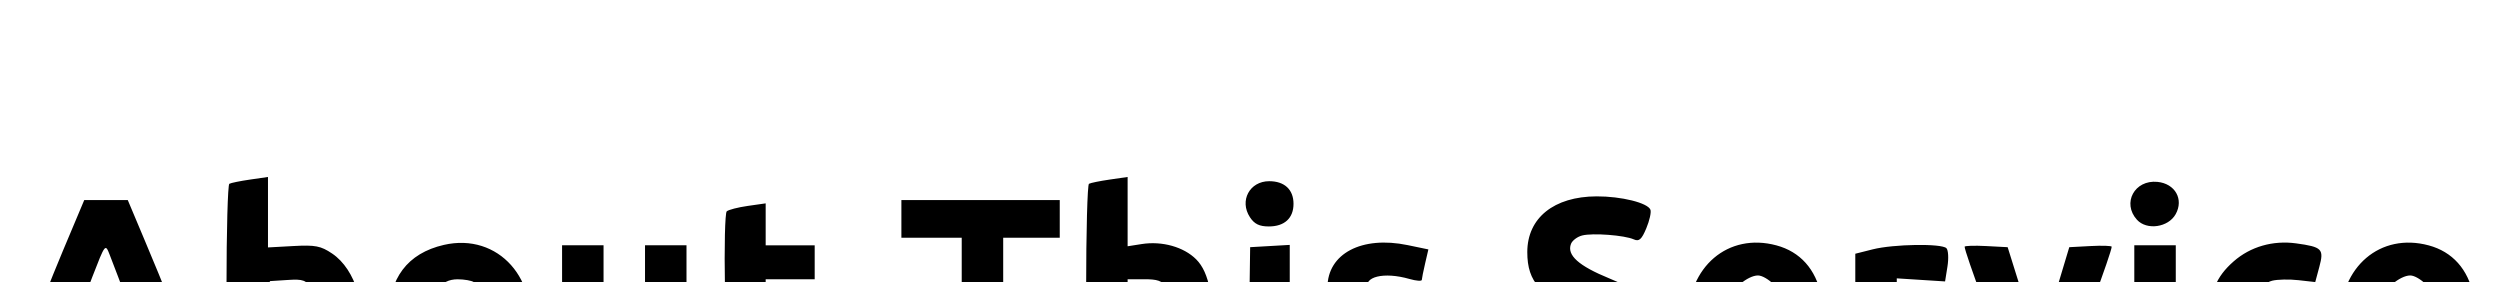<?xml version="1.0" encoding="UTF-8" standalone="no"?>
<!-- Created with Inkscape (http://www.inkscape.org/) -->

<svg
   version="1.1"
   id="svg53"
   width="709"
   height="80"
   viewBox="0 0 709 80"
   sodipodi:docname="about_this_service.svg"
   inkscape:version="1.1.2 (0a00cf5339, 2022-02-04)"
   xmlns:inkscape="http://www.inkscape.org/namespaces/inkscape"
   xmlns:sodipodi="http://sodipodi.sourceforge.net/DTD/sodipodi-0.dtd"
   xmlns="http://www.w3.org/2000/svg"
   xmlns:svg="http://www.w3.org/2000/svg">
  <defs
     id="defs57" />
  <sodipodi:namedview
     id="namedview55"
     pagecolor="#ffffff"
     bordercolor="#000000"
     borderopacity="0.25"
     inkscape:pageshadow="2"
     inkscape:pageopacity="0.0"
     inkscape:pagecheckerboard="0"
     showgrid="false"
     inkscape:zoom="1.3921016"
     inkscape:cx="354.49999"
     inkscape:cy="62.854608"
     inkscape:window-width="1846"
     inkscape:window-height="1016"
     inkscape:window-x="0"
     inkscape:window-y="0"
     inkscape:window-maximized="1"
     inkscape:current-layer="g59" />
  <g
     inkscape:groupmode="layer"
     inkscape:label="Image"
     id="g59">
    <path
       style="fill:#000000;stroke-width:1.069"
       d="m 73.325,111.805 c -0.588,-0.199 -2.874,-0.664 -5.079,-1.033 L 64.236,110.101 V 81.342 c 0,-15.817 0.361,-28.966 0.802,-29.22 0.441,-0.254 3.088,-0.793 5.881,-1.198 l 5.079,-0.736 v 9.991 9.991 l 7.218,-0.395 c 6.193,-0.339 7.749,-0.038 10.96,2.118 6.748,4.53 10.083,15.847 7.497,25.435 -1.613,5.98 -7.671,12.225 -13.403,13.816 -3.973,1.103 -12.528,1.481 -14.946,0.661 z m 10.915,-10.212 c 1.768,-0.616 3.885,-2.373 4.704,-3.904 2.117,-3.955 1.886,-12.108 -0.443,-15.662 -1.722,-2.627 -2.481,-2.914 -6.95,-2.626 l -5.018,0.323 -0.308,10.604 c -0.369,12.7 0.479,13.892 8.015,11.265 z m 37.203,8.733 c -7.626,-3.502 -11.227,-9.941 -11.227,-20.072 0,-11.321 5.35,-18.428 15.66,-20.799 15.441,-3.551 27.437,9.903 23.829,26.725 -2.766,12.9 -16.263,19.655 -28.261,14.145 z m 14.703,-10.984 c 3.348,-3.957 2.186,-16.696 -1.764,-19.334 -0.647,-0.432 -2.705,-0.793 -4.574,-0.802 -5.044,-0.024 -7.83,4.045 -7.83,11.437 0,5.051 0.427,6.246 3.235,9.054 2.593,2.593 3.813,3.098 6.148,2.545 1.602,-0.379 3.756,-1.685 4.785,-2.901 z m 33.415,11.777 c -4.677,-1.739 -7.877,-5.049 -9.084,-9.395 -0.584,-2.102 -1.064,-10.197 -1.068,-17.99 l -0.005,-14.168 h 5.881 5.881 v 13.813 c 0,7.597 0.306,14.611 0.68,15.586 0.896,2.335 5.226,3.917 8.483,3.099 l 2.599,-0.652 V 85.489 69.565 h 5.881 5.881 v 20.191 c 0,20.033 -0.019,20.197 -2.406,20.844 -4.996,1.354 -19.579,1.687 -22.722,0.518 z m 43.818,-0.782 c -6.772,-3.076 -7.356,-5.24 -7.787,-28.872 -0.208,-11.393 0.021,-21.08 0.508,-21.528 0.487,-0.448 3.171,-1.14 5.964,-1.539 l 5.079,-0.725 v 5.947 5.947 h 6.95 6.95 v 4.812 4.812 h -6.95 -6.95 v 9.419 c 0,12.022 0.931,13.473 8.685,13.529 l 5.711,0.041 0.653,4.006 c 0.631,3.875 0.526,4.041 -3.188,5.073 -5.676,1.577 -10.79,1.275 -15.625,-0.921 z m 165.407,0.781 c -3.484,-1.004 -3.544,-1.121 -2.818,-5.517 0.408,-2.47 0.839,-4.604 0.958,-4.741 0.119,-0.137 1.865,0.224 3.881,0.802 8.017,2.299 16.195,0.59 14.02,-2.93 -0.42,-0.68 -3.941,-2.661 -7.824,-4.404 -8.306,-3.726 -10.537,-6.439 -10.537,-12.811 0,-9.576 9.719,-14.707 22.738,-12.004 l 5.885,1.222 -0.92,3.96 c -0.506,2.178 -0.931,4.287 -0.945,4.687 -0.014,0.4 -1.586,0.28 -3.494,-0.267 -7.306,-2.095 -13.188,-0.638 -11.819,2.928 0.322,0.838 3.772,2.962 7.669,4.721 8.785,3.965 10.772,6.367 10.803,13.058 0.028,6.122 -2.761,9.566 -9.196,11.352 -4.976,1.382 -13.5,1.356 -18.399,-0.055 z m 59.162,-0.7 c -5.711,-1.949 -6.147,-2.984 -3.83,-9.079 1.054,-2.772 1.149,-2.797 4.824,-1.262 5.121,2.139 15.991,2.071 18.176,-0.114 4.018,-4.018 0.911,-8.432 -8.17,-11.607 -11.955,-4.18 -15.816,-8.299 -15.809,-16.867 0.008,-9.689 7.555,-15.756 19.654,-15.801 7.005,-0.026 14.522,1.843 15.272,3.797 0.269,0.702 -0.259,3.069 -1.175,5.26 -1.326,3.174 -2.046,3.813 -3.542,3.143 -2.64,-1.183 -11.627,-1.865 -14.63,-1.111 -1.383,0.347 -2.82,1.425 -3.192,2.395 -1.225,3.191 2.156,6.223 10.942,9.811 12.377,5.055 16.574,11.053 14.705,21.015 -1.94,10.343 -18.361,15.493 -33.226,10.42 z m 52.937,0.287 c -8.493,-3.848 -12.151,-9.782 -12.186,-19.768 -0.053,-15.292 11.399,-25.037 25.092,-21.35 6.741,1.815 11.158,6.749 12.702,14.189 2.098,10.107 2.473,9.804 -12.53,10.148 -14.056,0.322 -15.544,1.068 -10.854,5.437 2.966,2.763 7.936,3.585 14.393,2.378 2.912,-0.544 5.455,-0.828 5.652,-0.631 0.197,0.197 0.612,2.25 0.922,4.563 0.689,5.138 -0.146,5.595 -11.437,6.256 -5.851,0.342 -9.03,0.012 -11.754,-1.223 z m 14.962,-25.684 c 0,-2.32 -4.841,-6.902 -7.292,-6.902 -2.894,0 -7.678,4.045 -7.678,6.493 0,1.839 0.807,2.061 7.485,2.061 6.038,0 7.485,-0.319 7.485,-1.653 z m 132.055,25.294 c -8.146,-3.76 -11.227,-9.103 -11.227,-19.468 0,-7.934 1.78,-12.321 6.777,-16.709 4.767,-4.186 11.145,-6.025 17.745,-5.117 7.367,1.013 7.933,1.588 6.563,6.675 l -1.157,4.298 -4.742,-0.535 c -2.608,-0.294 -5.965,-0.228 -7.46,0.147 -3.5,0.879 -5.964,5.704 -5.964,11.681 0,8.539 5.954,12.593 15.308,10.425 4.401,-1.02 4.38,-1.039 5.416,4.969 0.556,3.224 0.348,3.502 -3.383,4.538 -5.984,1.662 -13.094,1.302 -17.875,-0.905 z m 37.967,0.39 c -8.493,-3.848 -12.151,-9.782 -12.186,-19.768 -0.053,-15.292 11.4,-25.037 25.092,-21.35 6.741,1.815 11.158,6.749 12.702,14.189 2.098,10.107 2.473,9.804 -12.53,10.148 -14.056,0.322 -15.544,1.068 -10.855,5.437 2.966,2.763 7.936,3.585 14.393,2.378 2.912,-0.544 5.455,-0.828 5.652,-0.631 0.197,0.197 0.612,2.25 0.922,4.563 0.689,5.138 -0.146,5.595 -11.437,6.256 -5.851,0.342 -9.029,0.012 -11.754,-1.223 z M 690.83,85.021 c 0,-2.32 -4.841,-6.902 -7.292,-6.902 -2.894,0 -7.678,4.045 -7.678,6.493 0,1.839 0.807,2.061 7.485,2.061 6.038,0 7.485,-0.319 7.485,-1.653 z M 7.106,98.463 C 9.668,91.367 14.494,79.076 17.829,71.148 l 6.064,-14.414 h 6.171 6.171 l 4.837,11.495 c 6.055,14.389 8.534,20.679 13.063,33.147 l 3.593,9.891 h -6.709 -6.709 l -1.865,-5.918 -1.865,-5.918 -10.804,0.304 -10.804,0.304 -1.782,5.346 -1.782,5.346 -6.481,0.315 -6.481,0.315 z m 30.398,-8.988 c 0,-0.365 -3.047,-8.566 -6.403,-17.236 -1.236,-3.191 -1.261,-3.159 -4.904,6.252 -2.014,5.203 -3.662,9.894 -3.662,10.425 0,0.531 3.368,0.965 7.485,0.965 4.117,0 7.485,-0.183 7.485,-0.407 z m 235.24,-0.127 v -21.92 h -8.554 -8.554 v -5.346 -5.346 h 22.455 22.455 v 5.346 5.346 h -8.02 -8.02 v 21.92 21.92 h -5.881 -5.881 z m 35.286,-7.422 c 0,-16.138 0.361,-29.55 0.802,-29.803 0.441,-0.254 3.088,-0.793 5.881,-1.198 l 5.079,-0.736 v 9.826 9.826 l 4.01,-0.63 c 5.775,-0.908 11.912,0.816 15.429,4.333 3.744,3.744 5.139,10.998 5.148,26.766 l 0.005,10.96 h -5.776 -5.776 l -0.372,-14.273 c -0.432,-16.594 -0.976,-17.806 -7.988,-17.806 h -4.681 v 16.039 16.039 h -5.881 -5.881 z m 46.223,8.758 0.29,-20.584 5.614,-0.323 5.614,-0.323 v 20.907 20.907 h -5.904 -5.904 z m 171.909,0.929 v -19.655 l 4.955,-1.248 c 5.903,-1.486 19.513,-1.698 20.887,-0.324 0.534,0.534 0.667,2.873 0.295,5.198 l -0.676,4.228 -6.849,-0.436 -6.849,-0.436 v 16.164 16.164 h -5.881 -5.881 z m 43.399,11.902 c -3.018,-6.633 -12.39,-32.002 -12.39,-33.538 0,-0.285 2.745,-0.374 6.101,-0.197 l 6.101,0.321 4.14,13.23 c 2.277,7.276 4.545,12.81 5.04,12.297 0.495,-0.513 2.564,-6.467 4.597,-13.23 l 3.697,-12.297 6.013,-0.321 c 3.307,-0.176 6.013,-0.088 6.013,0.197 0,1.536 -9.372,26.906 -12.39,33.538 l -3.527,7.752 h -4.933 -4.933 z m 35.727,-13.099 v -20.851 h 5.881 5.881 v 20.851 20.851 h -5.881 -5.881 z M 354.479,61.598 c -3.054,-4.661 -0.084,-10.21 5.465,-10.21 4.344,0 6.896,2.374 6.896,6.416 0,4.071 -2.558,6.416 -7.002,6.416 -2.685,0 -4.093,-0.688 -5.359,-2.621 z m 251.556,0.717 c -4.274,-4.722 -0.684,-11.363 5.802,-10.736 5.023,0.486 7.536,4.932 5.179,9.164 -2.098,3.767 -8.203,4.641 -10.981,1.572 z"
       id="path143" />
  </g>
</svg>
